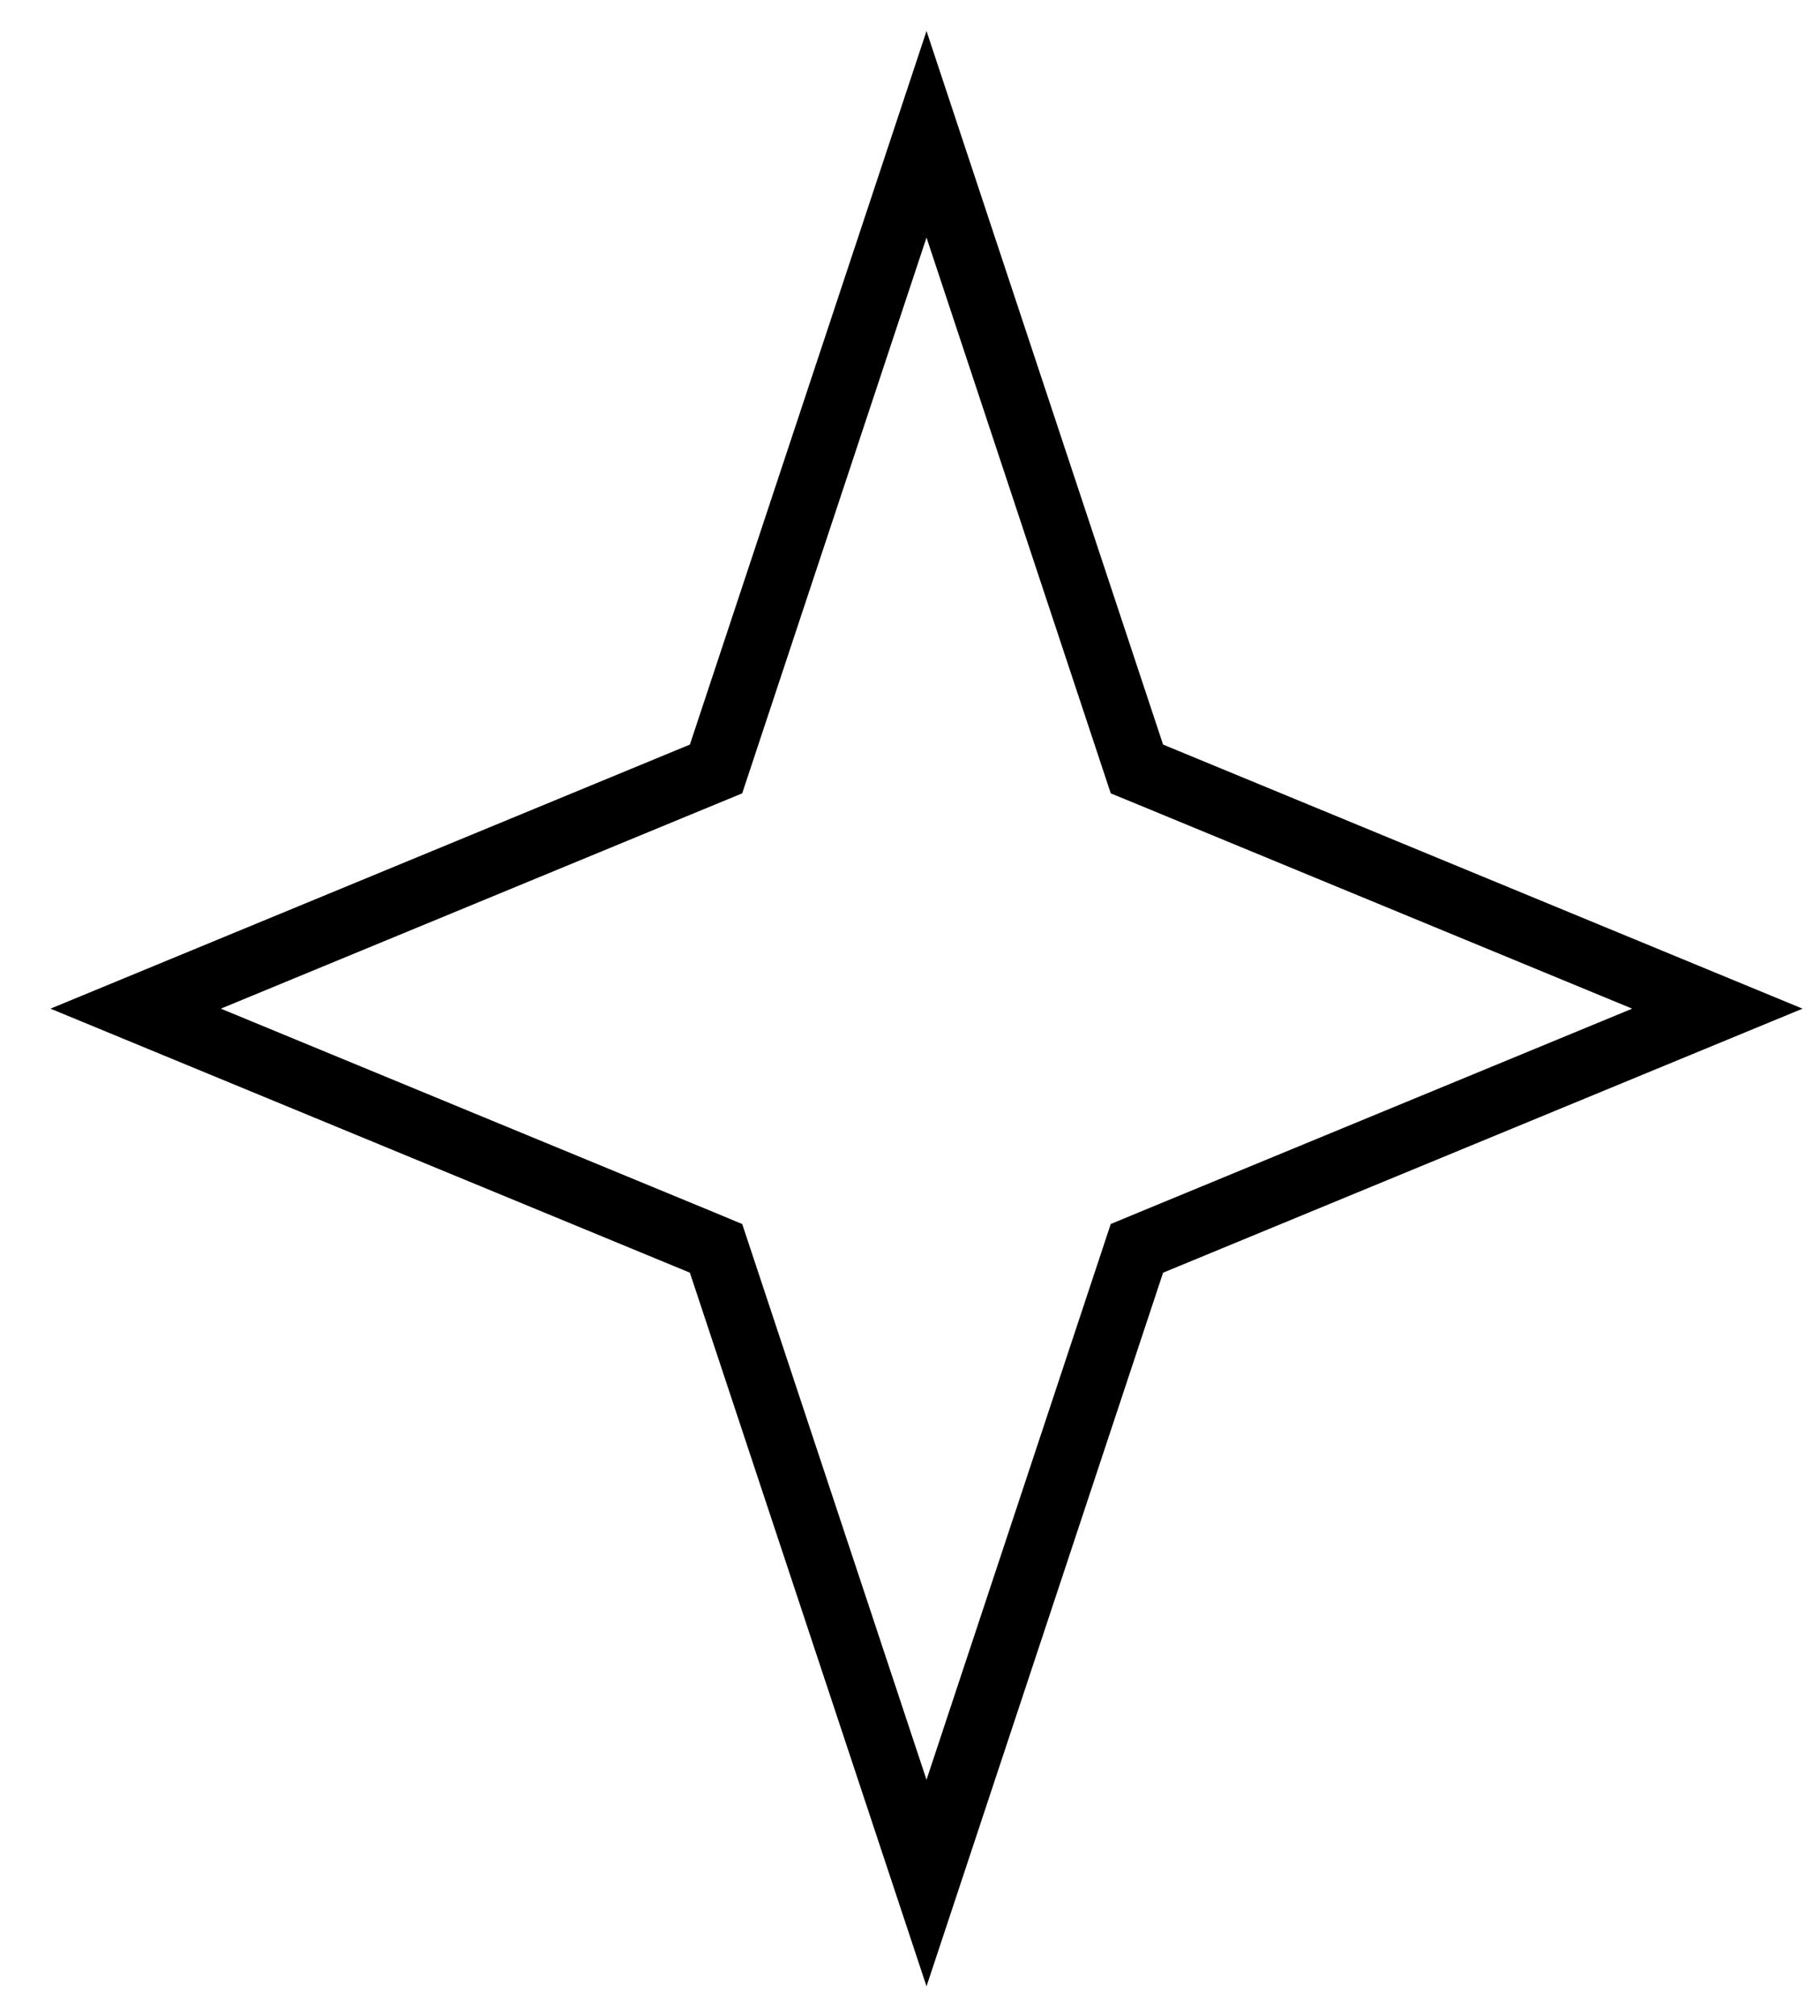 <svg width="28" height="31" viewBox="0 0 28 31" fill="none" xmlns="http://www.w3.org/2000/svg">
<path d="M14.254 28.957L17.419 19.414L17.491 19.197L17.703 19.109L26.421 15.511L17.703 11.912L17.491 11.825L17.419 11.608L14.254 2.065L11.088 11.608L11.016 11.825L10.805 11.912L2.087 15.511L10.805 19.109L11.016 19.197L11.088 19.414L14.254 28.957Z" stroke="black"/>
</svg>
